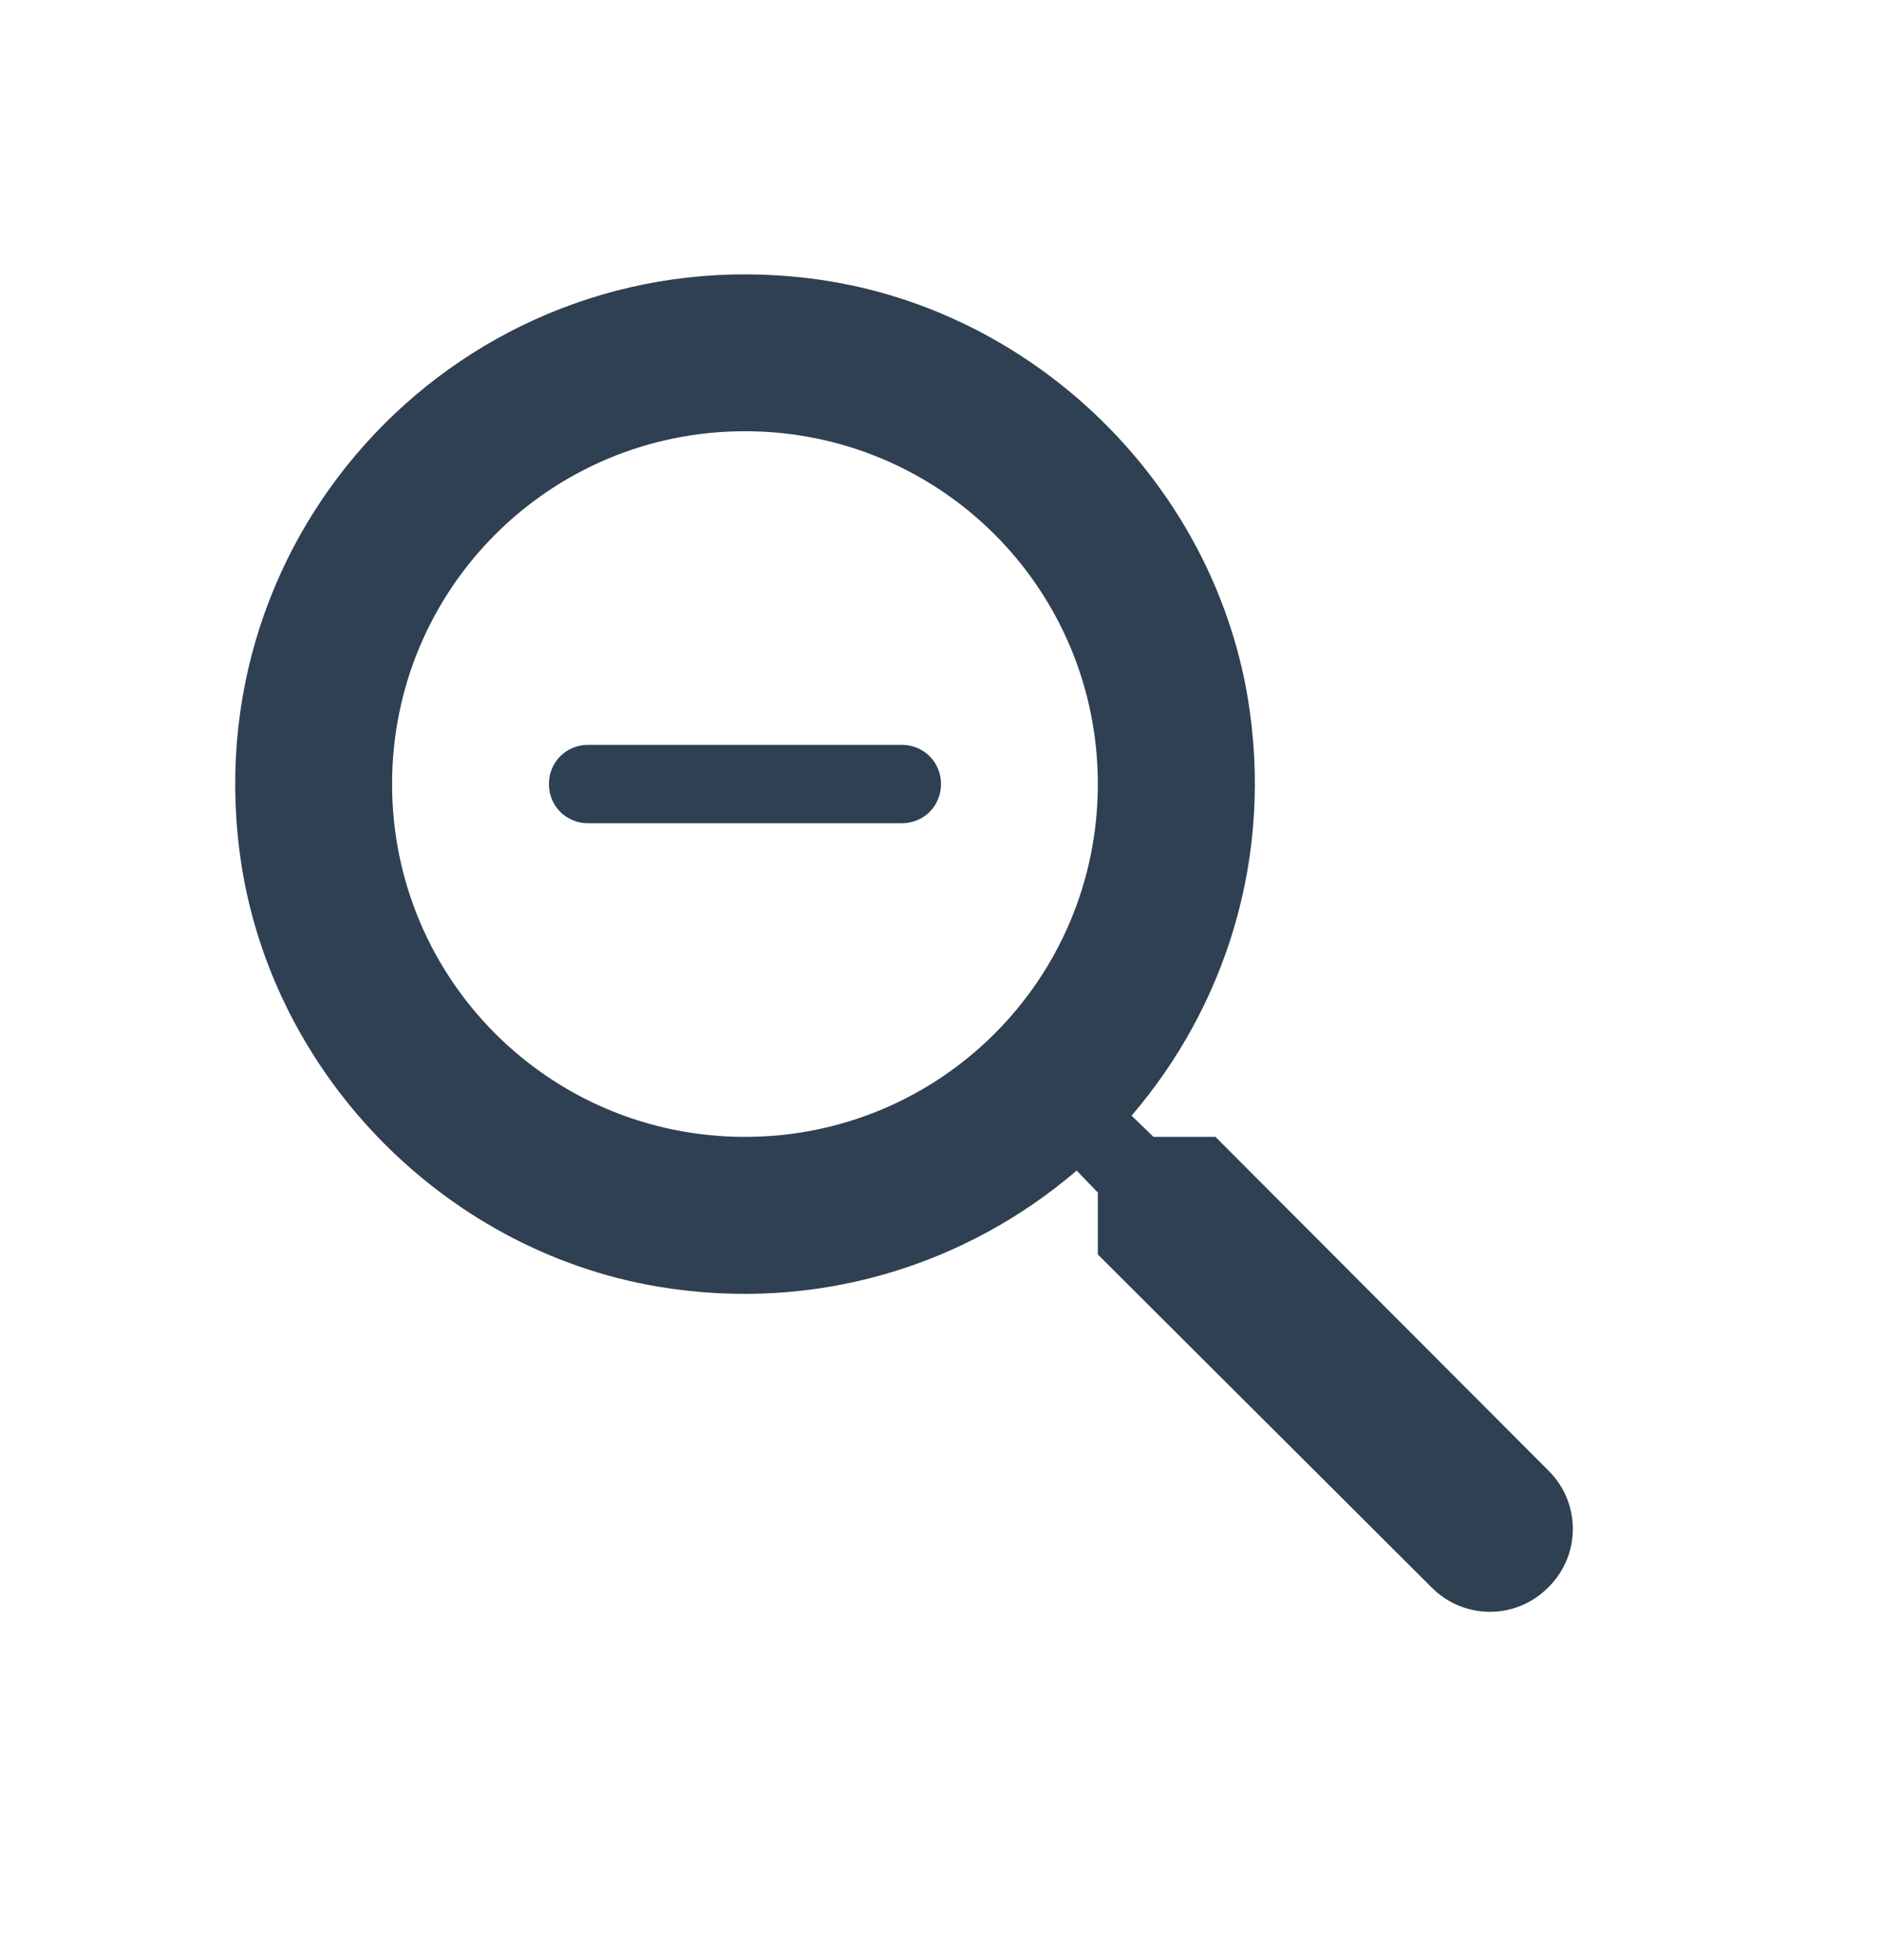 <svg width="24" height="25" viewBox="0 0 24 25" fill="none" xmlns="http://www.w3.org/2000/svg">
<path d="M15.5 14.5H14.71L14.43 14.23C15.63 12.83 16.25 10.92 15.91 8.89C15.44 6.11 13.12 3.89 10.32 3.55C6.09 3.03 2.53 6.59 3.05 10.82C3.39 13.62 5.61 15.94 8.39 16.41C10.42 16.75 12.33 16.13 13.73 14.93L14 15.21V16L18.26 20.25C18.67 20.66 19.33 20.66 19.74 20.25L19.75 20.24C20.16 19.83 20.16 19.17 19.75 18.76L15.5 14.5ZM9.5 14.5C7.01 14.5 5 12.49 5 10C5 7.51 7.01 5.5 9.5 5.5C11.99 5.5 14 7.51 14 10C14 12.49 11.99 14.5 9.5 14.5ZM7.5 9.5H11.5C11.78 9.5 12 9.72 12 10C12 10.28 11.78 10.5 11.5 10.5H7.5C7.22 10.5 7 10.28 7 10C7 9.72 7.22 9.5 7.5 9.5Z" fill="#2E4052"/>
</svg>
